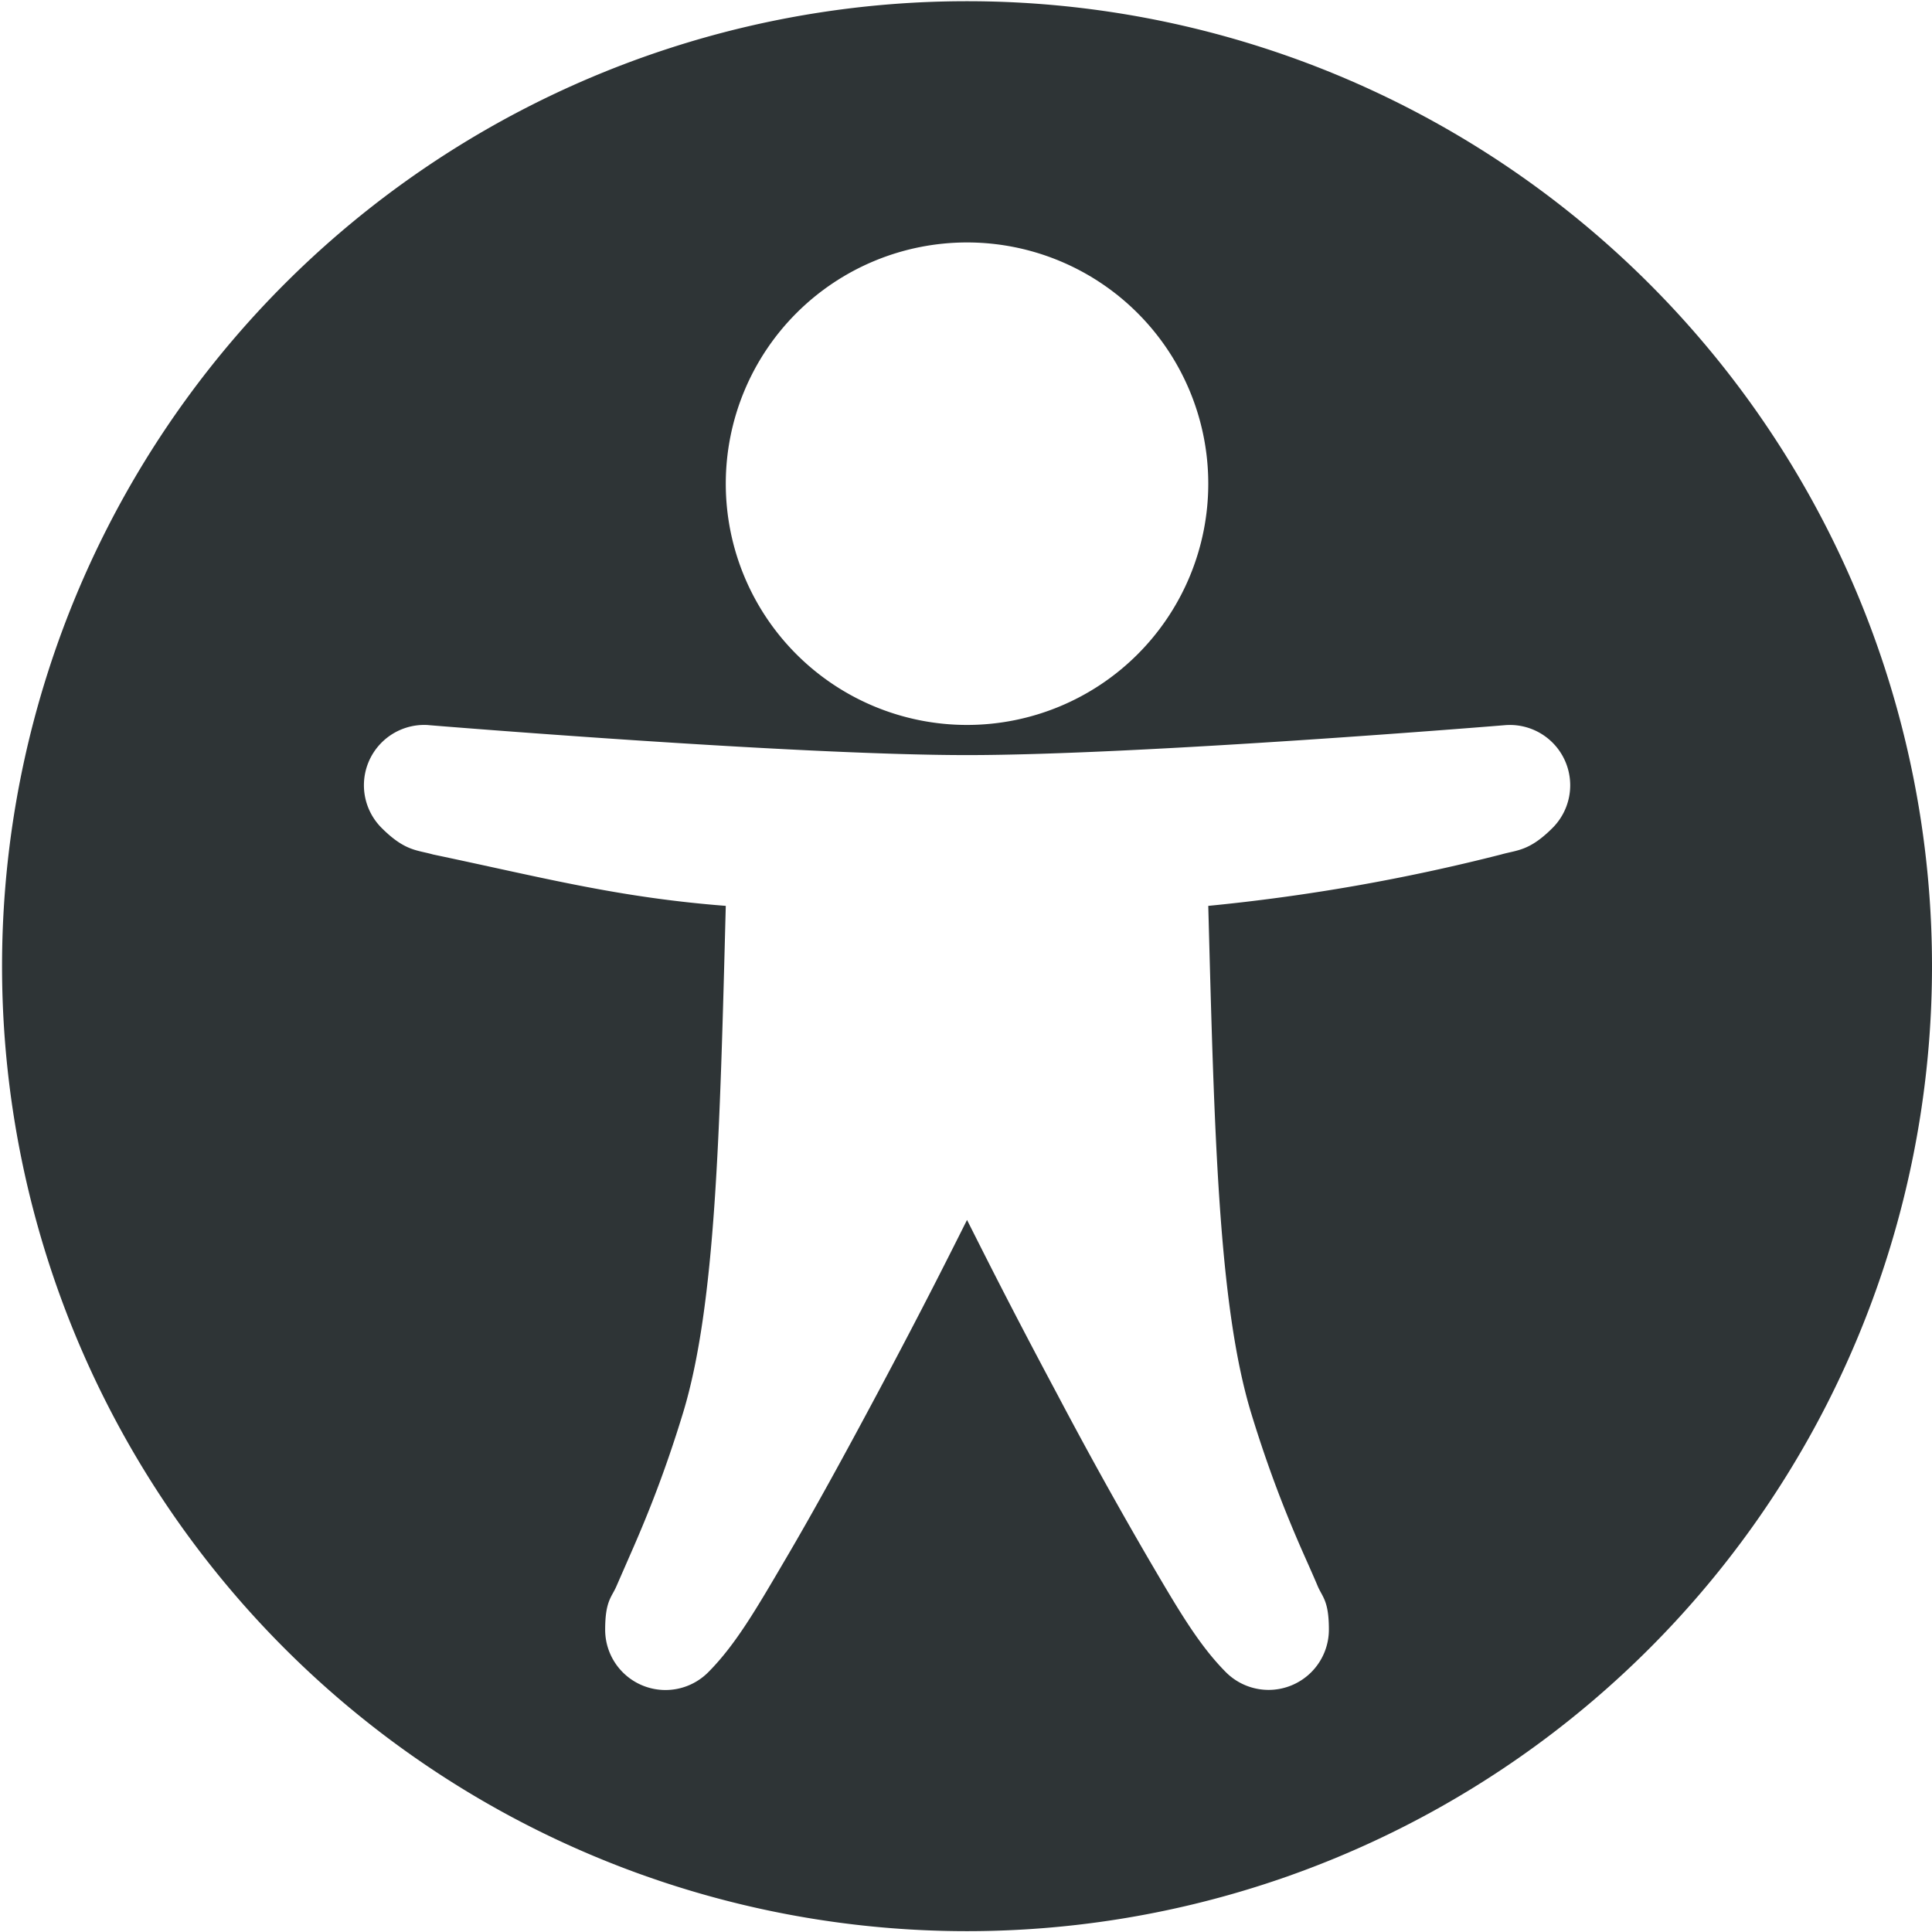 <?xml version="1.0" encoding="utf-8"?><!-- Uploaded to: SVG Repo, www.svgrepo.com, Generator: SVG Repo Mixer Tools -->
<svg width="800px" height="800px" viewBox="0 -0.01 16.017 16.017" xmlns="http://www.w3.org/2000/svg"><path d="M8.017 0a8 8 0 100 16 8 8 0 000-16zm0 2a2 2 0 110 4 2 2 0 010-4zM3.51 6c.016 0 .032 0 .048.002 0 0 3.015.248 4.46.248 1.444 0 4.458-.248 4.458-.248a.5.5 0 01.395.852c-.193.193-.293.182-.426.22a16.18 16.18 0 01-2.428.426c.05 1.877.084 3.307.354 4.2.15.492.297.853.41 1.113.057.13.104.233.143.326.039.092.093.121.093.361a.5.5 0 01-.853.354c-.228-.229-.4-.527-.64-.936a37.549 37.549 0 01-.76-1.371c-.399-.747-.614-1.18-.747-1.443-.132.262-.347.696-.746 1.443-.252.472-.519.962-.76 1.371-.24.409-.412.707-.64.936a.5.5 0 01-.854-.354c0-.24.055-.269.094-.361l.143-.327c.113-.26.26-.62.41-1.113.27-.892.304-2.322.353-4.199-.9-.07-1.517-.235-2.427-.426-.133-.038-.233-.027-.426-.22A.5.5 0 013.51 6z" style="marker:none" overflow="visible" fill="#2e3436"/></svg>